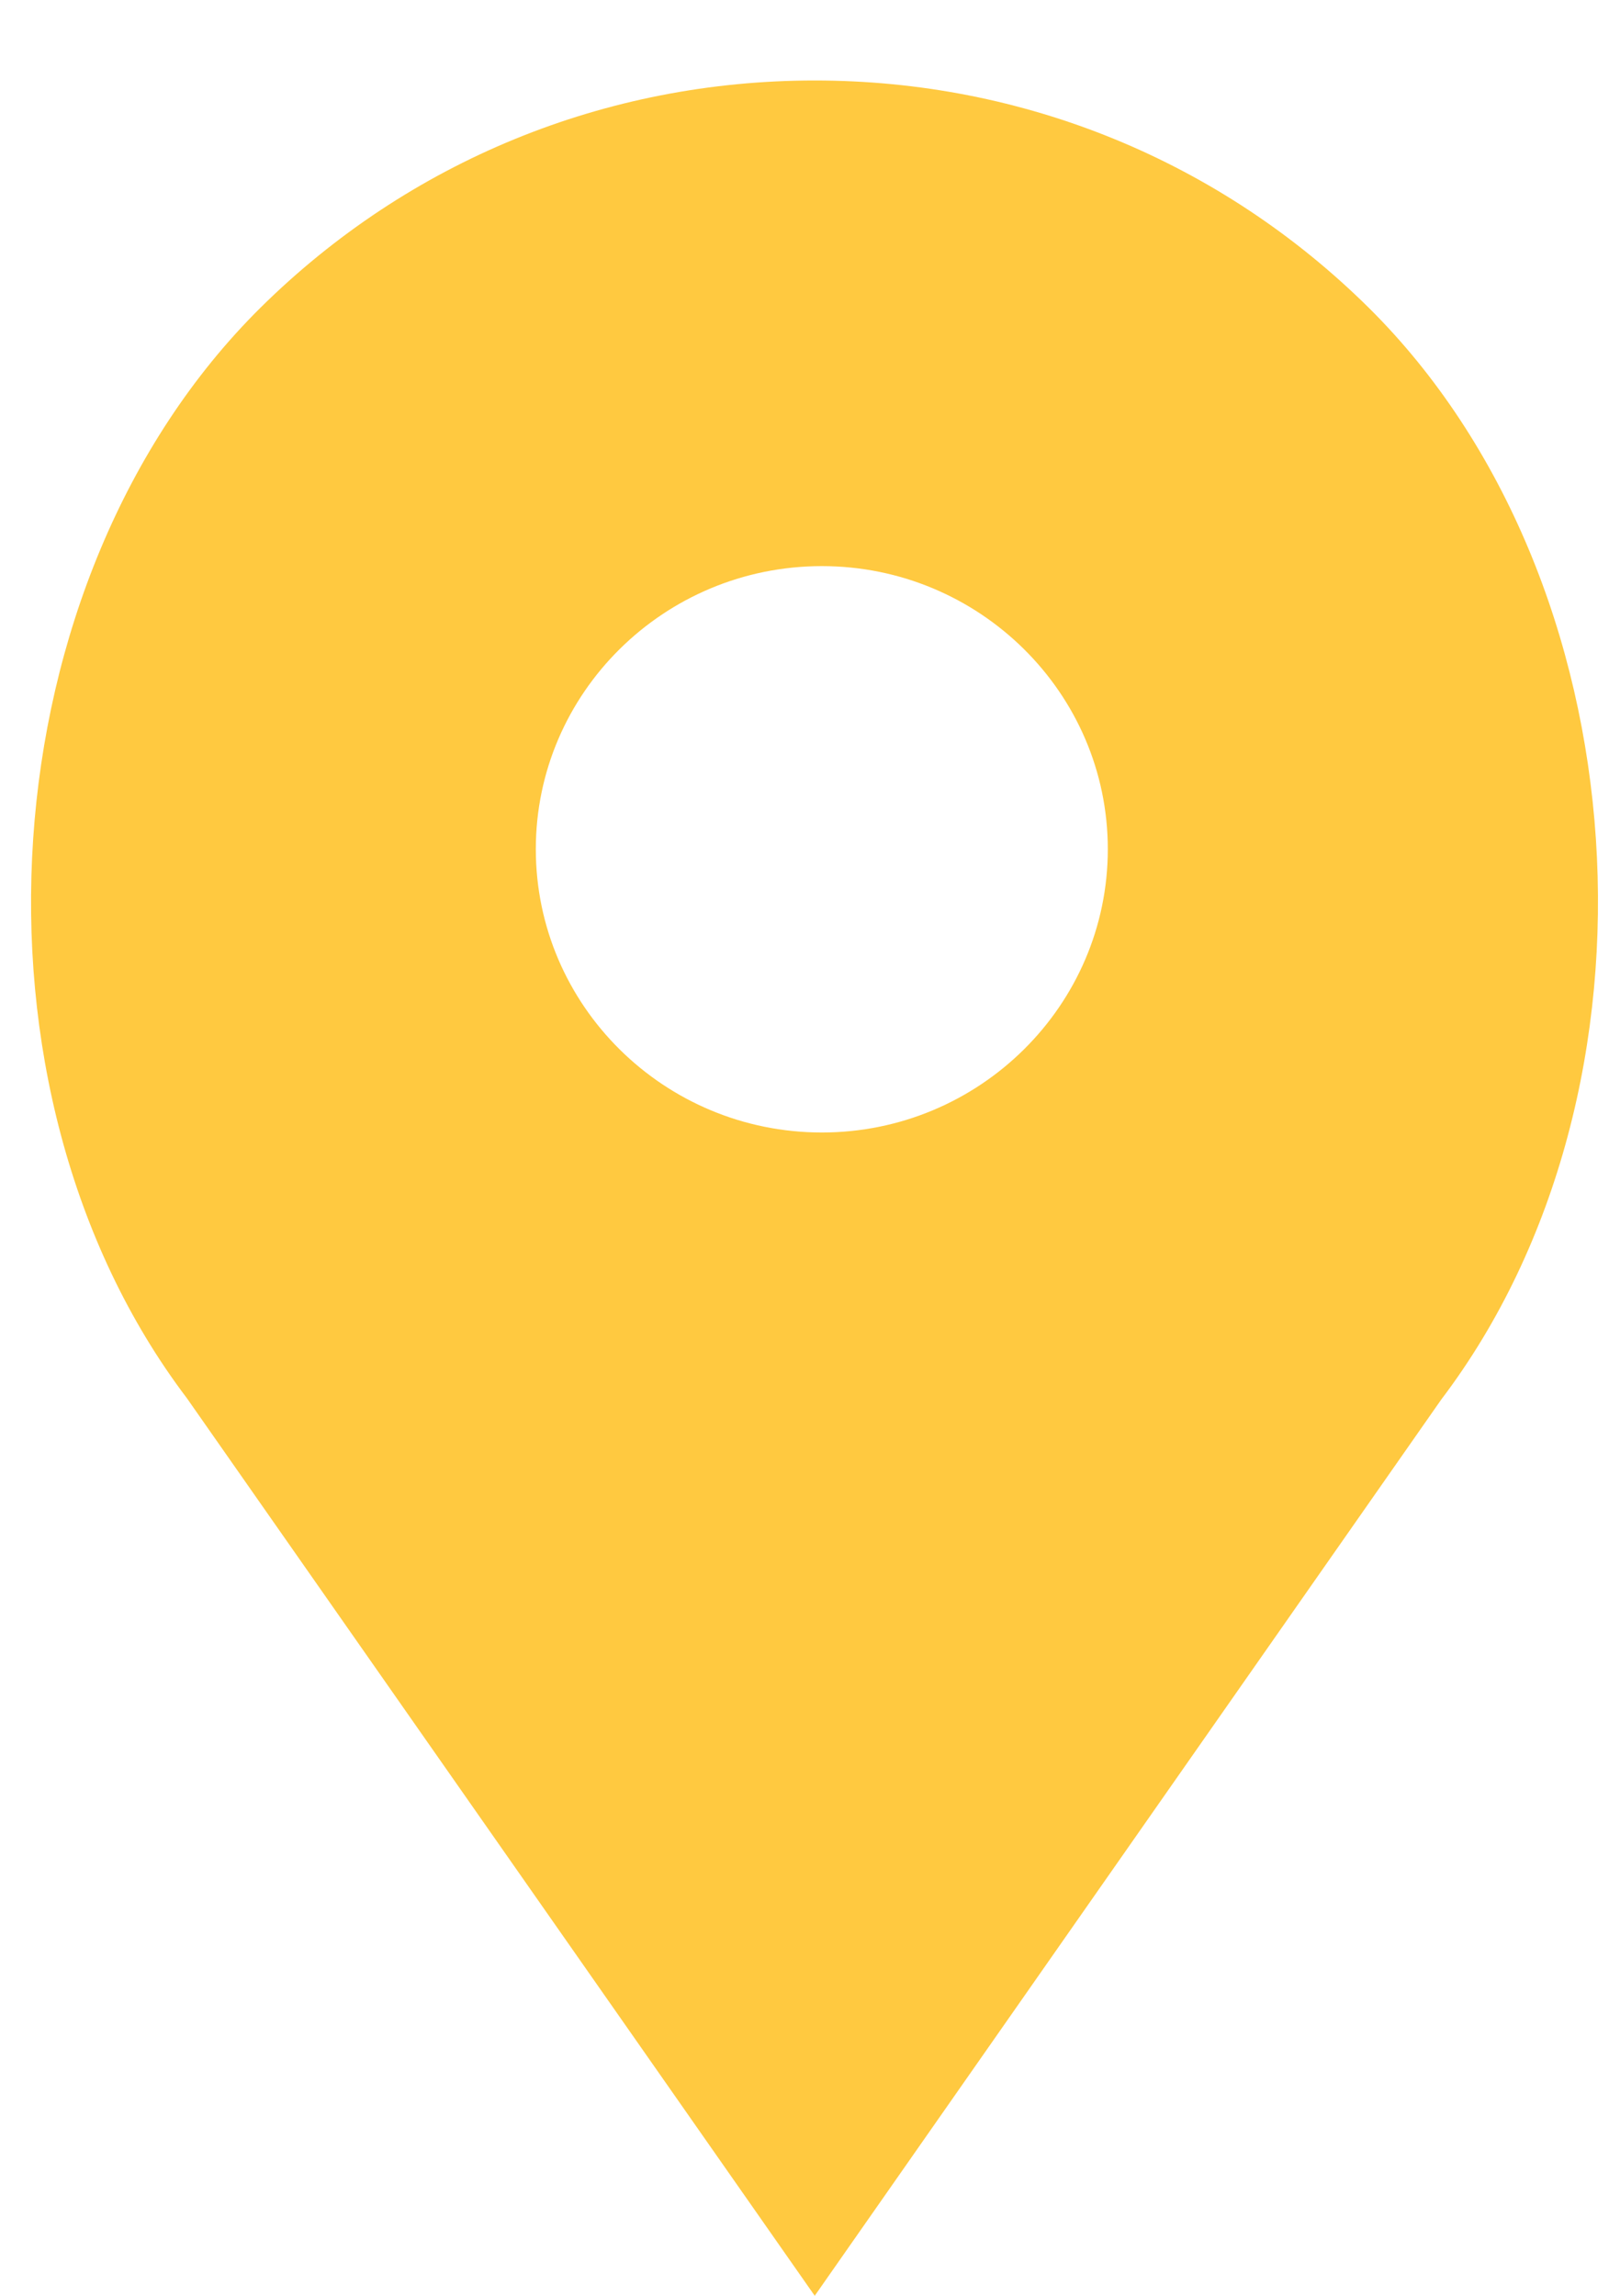 <svg width="12" height="17" viewBox="0 0 12 17" fill="none" xmlns="http://www.w3.org/2000/svg">
<path d="M10.139 2.279C9.042 1.194 7.585 0.596 6.035 0.596C4.483 0.596 3.026 1.194 1.929 2.279C-0.098 4.287 -0.351 8.064 1.384 10.353L6.035 17L10.677 10.362C12.419 8.064 12.166 4.287 10.139 2.279V2.279ZM6.088 8.386C4.919 8.386 3.969 7.445 3.969 6.288C3.969 5.132 4.919 4.192 6.088 4.192C7.255 4.192 8.206 5.132 8.206 6.288C8.206 7.445 7.255 8.386 6.088 8.386Z" fill="#FFC940"/>
</svg>
